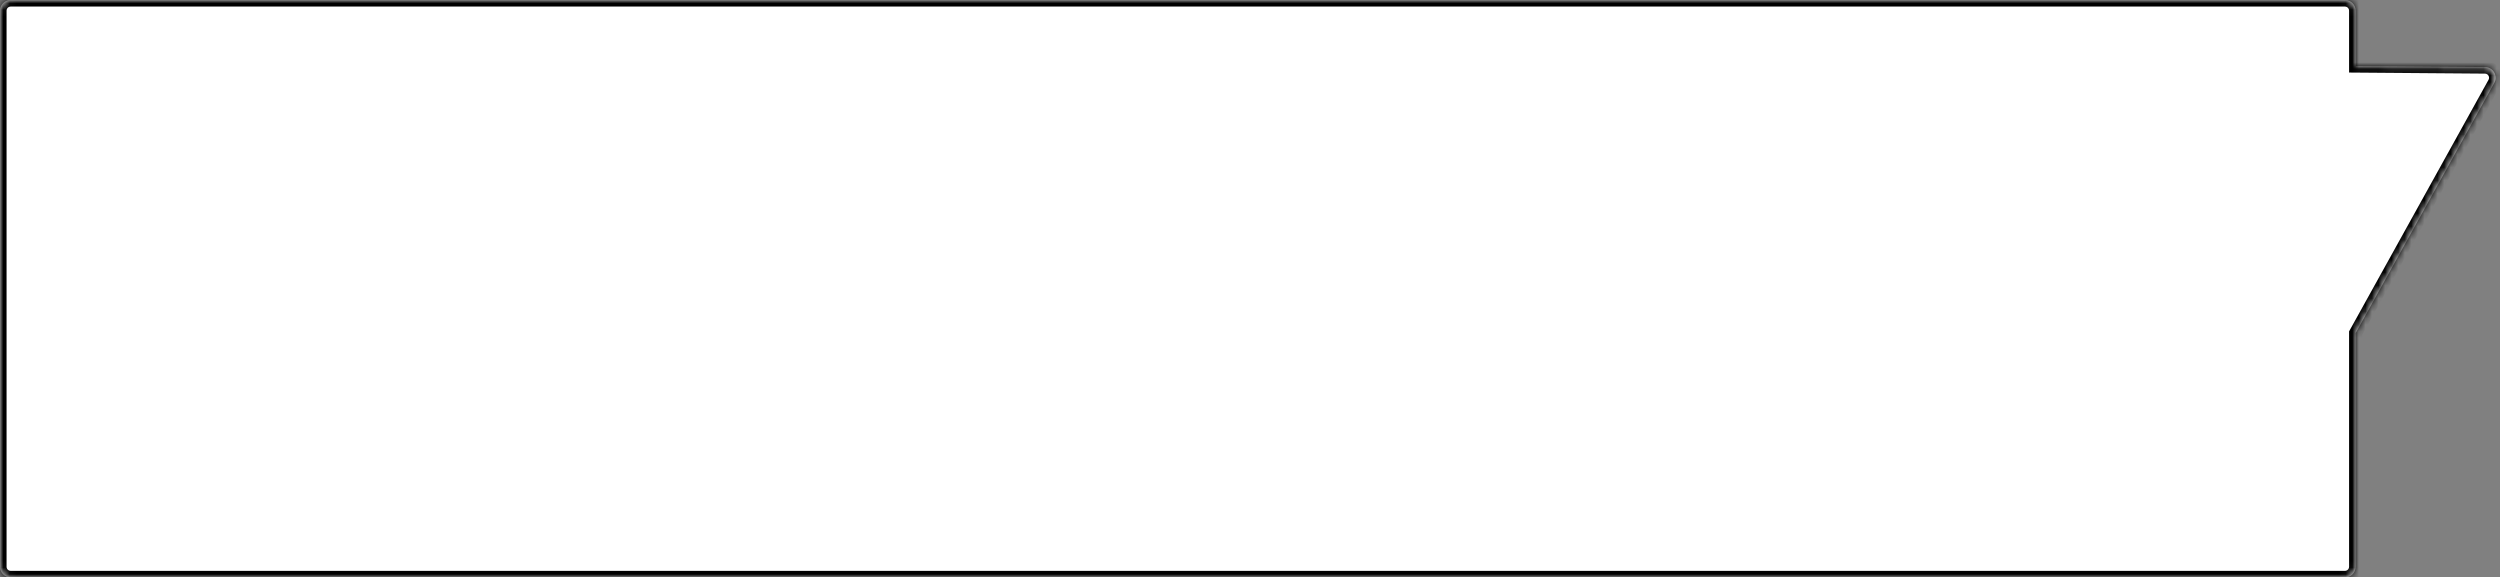 <?xml version="1.0" encoding="UTF-8"?> <svg xmlns="http://www.w3.org/2000/svg" width="381" height="88" viewBox="0 0 381 88" fill="none"><rect x="0" y="0" width="381" height="88" fill="#808080" stroke="none"/><mask id="path-1-inside-1_2012_103" fill="white"><path d="M357.368 88C358.269 88 359 87.269 359 86.367V50.762L380.129 12.642C380.729 11.559 379.952 10.228 378.714 10.219L359 10.065V1.632C359 0.731 358.269 0 357.368 0H1.632C0.731 0 0 0.731 0 1.632V86.367C0 87.269 0.731 88 1.632 88H357.368Z"></path></mask><path d="M357.368 88C358.269 88 359 87.269 359 86.367V50.762L380.129 12.642C380.729 11.559 379.952 10.228 378.714 10.219L359 10.065V1.632C359 0.731 358.269 0 357.368 0H1.632C0.731 0 0 0.731 0 1.632V86.367C0 87.269 0.731 88 1.632 88H357.368Z" fill="white"></path><path d="M357.368 88L357.368 89H357.368V88ZM359 50.762H358V50.503L358.125 50.277L359 50.762ZM380.129 12.642L381.004 13.126L381.004 13.126L380.129 12.642ZM378.714 10.219L378.706 11.219L378.706 11.219L378.714 10.219ZM359 10.065L358.992 11.064L358 11.057V10.065H359ZM359 1.632L360 1.632V1.632H359ZM357.368 0L357.368 -1L357.368 -1L357.368 0ZM1.632 0L1.632 -1H1.632V0ZM0 1.632L-1 1.632L-1 1.632L0 1.632ZM1.632 88L1.632 89L1.632 89L1.632 88ZM357.368 88L357.368 87C357.717 87 358 86.717 358 86.367H359H360C360 87.82 358.822 89 357.368 89L357.368 88ZM359 86.367H358V50.762H359H360V86.367H359ZM359 50.762L358.125 50.277L379.254 12.157L380.129 12.642L381.004 13.126L359.875 51.246L359 50.762ZM380.129 12.642L379.254 12.157C379.487 11.738 379.186 11.223 378.706 11.219L378.714 10.219L378.722 9.219C380.718 9.234 381.972 11.38 381.004 13.126L380.129 12.642ZM378.714 10.219L378.706 11.219L358.992 11.064L359 10.065L359.008 9.064L378.722 9.219L378.714 10.219ZM359 10.065H358V1.632H359H360V10.065H359ZM359 1.632L358 1.632C358 1.283 357.717 1 357.368 1L357.368 0L357.368 -1C358.822 -1 360 0.178 360 1.632L359 1.632ZM357.368 0V1H1.632V0V-1H357.368V0ZM1.632 0L1.632 1C1.283 1 1 1.283 1 1.632L0 1.632L-1 1.632C-1 0.178 0.178 -1 1.632 -1L1.632 0ZM0 1.632H1V86.367H0H-1V1.632H0ZM0 86.367H1C1 86.717 1.283 87 1.632 87L1.632 88L1.632 89C0.178 89 -1 87.82 -1 86.367H0ZM1.632 88V87H357.368V88V89H1.632V88Z" fill="black" mask="url(#path-1-inside-1_2012_103)"></path></svg> 
